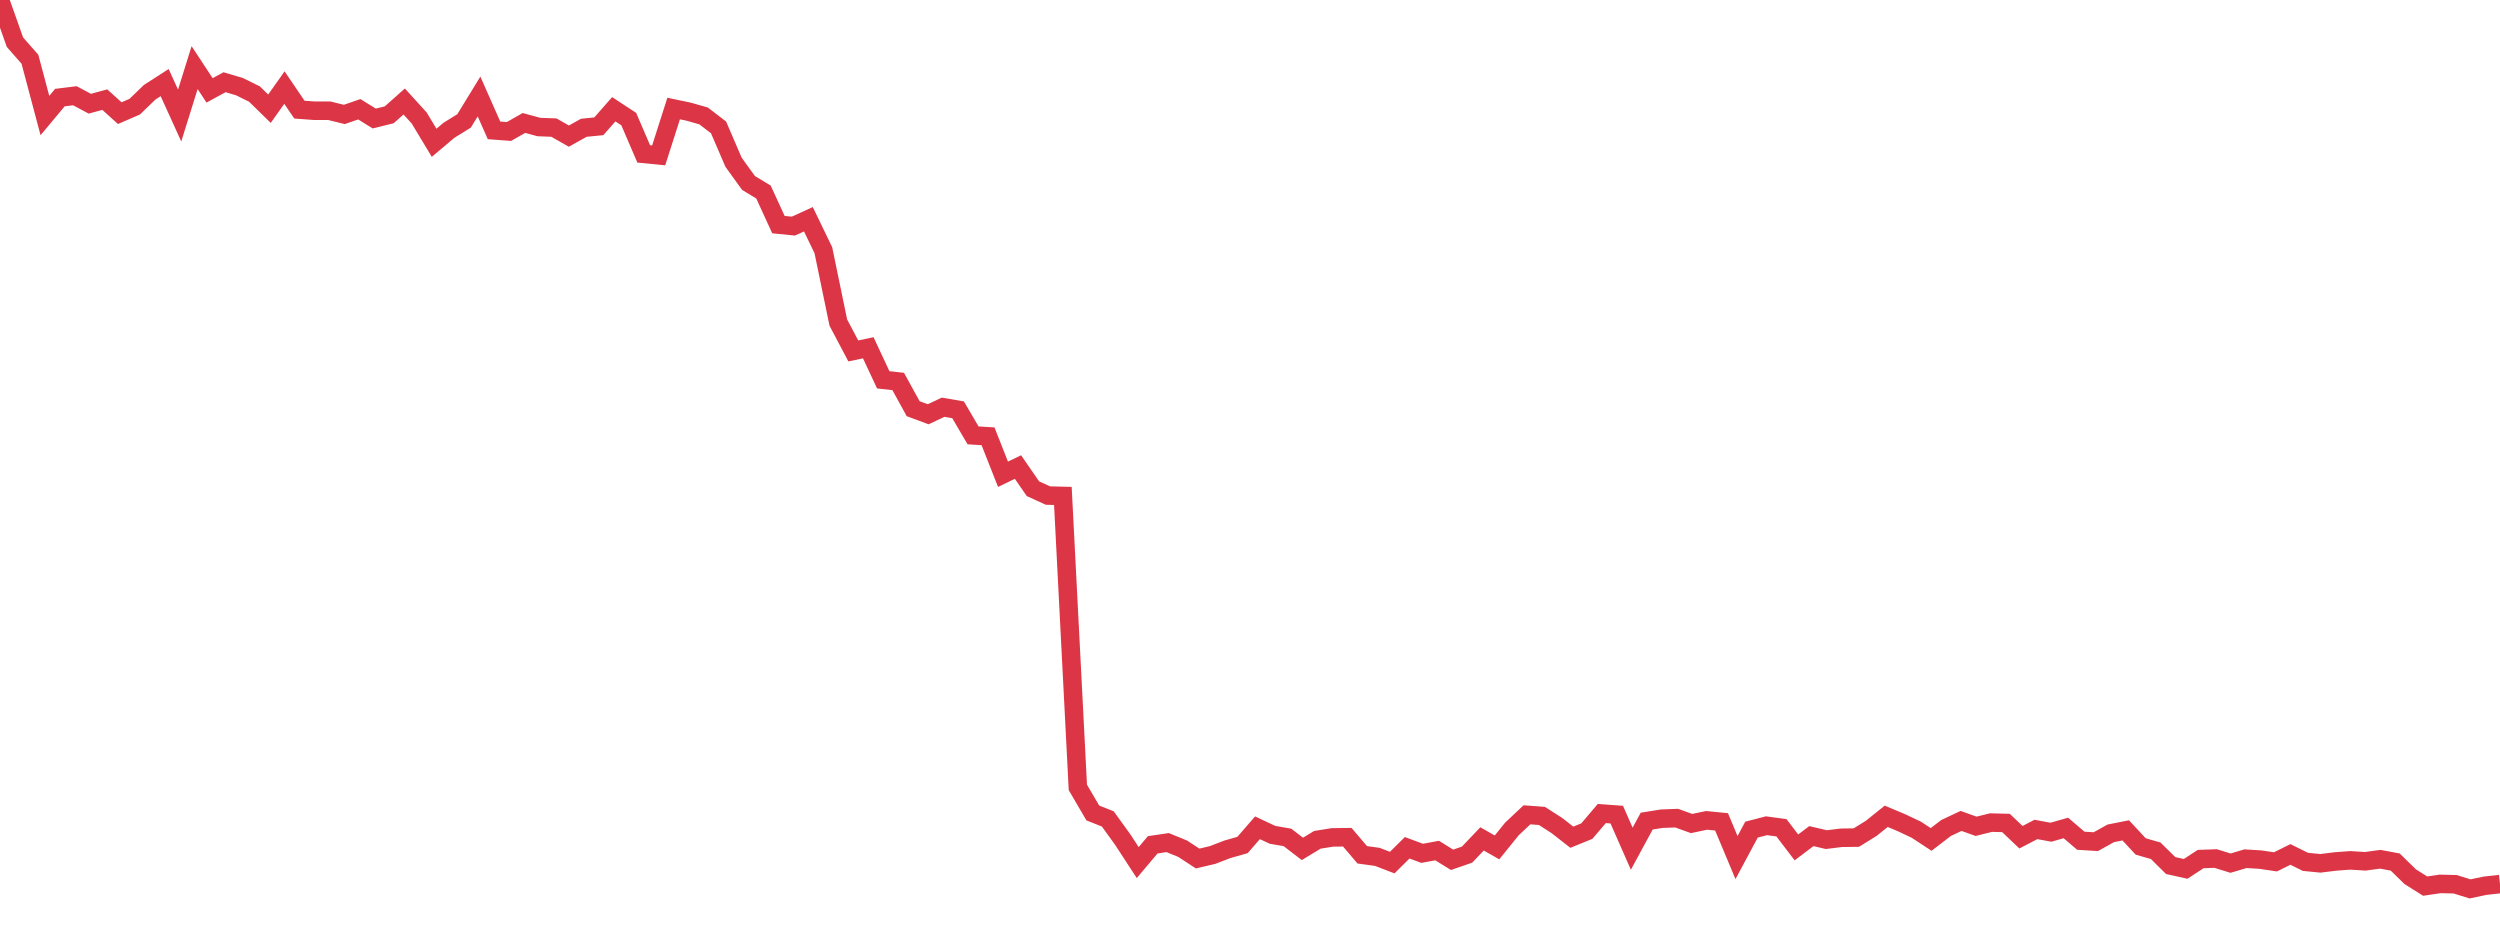 <?xml version="1.0" standalone="no"?>
<!DOCTYPE svg PUBLIC "-//W3C//DTD SVG 1.1//EN" "http://www.w3.org/Graphics/SVG/1.1/DTD/svg11.dtd">
<svg width="135" height="50" viewBox="0 0 135 50" preserveAspectRatio="none" class="sparkline" xmlns="http://www.w3.org/2000/svg"
xmlns:xlink="http://www.w3.org/1999/xlink"><path  class="sparkline--line" d="M 0 0 L 0 0 L 0.808 2.28 L 1.617 3.2 L 2.425 6.24 L 3.234 5.27 L 4.042 5.17 L 4.85 5.6 L 5.659 5.38 L 6.467 6.11 L 7.275 5.76 L 8.084 4.98 L 8.892 4.46 L 9.701 6.24 L 10.509 3.65 L 11.317 4.88 L 12.126 4.44 L 12.934 4.68 L 13.743 5.08 L 14.551 5.87 L 15.359 4.73 L 16.168 5.92 L 16.976 5.98 L 17.784 5.98 L 18.593 6.18 L 19.401 5.9 L 20.21 6.4 L 21.018 6.2 L 21.826 5.48 L 22.635 6.37 L 23.443 7.71 L 24.251 7.03 L 25.06 6.53 L 25.868 5.21 L 26.677 7.04 L 27.485 7.1 L 28.293 6.64 L 29.102 6.86 L 29.91 6.89 L 30.719 7.35 L 31.527 6.9 L 32.335 6.82 L 33.144 5.9 L 33.952 6.43 L 34.76 8.31 L 35.569 8.39 L 36.377 5.86 L 37.186 6.03 L 37.994 6.26 L 38.802 6.88 L 39.611 8.76 L 40.419 9.88 L 41.228 10.37 L 42.036 12.13 L 42.844 12.21 L 43.653 11.84 L 44.461 13.51 L 45.269 17.42 L 46.078 18.95 L 46.886 18.78 L 47.695 20.51 L 48.503 20.6 L 49.311 22.07 L 50.12 22.37 L 50.928 21.99 L 51.737 22.13 L 52.545 23.51 L 53.353 23.56 L 54.162 25.61 L 54.97 25.22 L 55.778 26.39 L 56.587 26.76 L 57.395 26.78 L 58.204 42.52 L 59.012 43.9 L 59.82 44.22 L 60.629 45.34 L 61.437 46.58 L 62.246 45.62 L 63.054 45.5 L 63.862 45.83 L 64.671 46.36 L 65.479 46.17 L 66.287 45.86 L 67.096 45.63 L 67.904 44.7 L 68.713 45.08 L 69.521 45.22 L 70.329 45.84 L 71.138 45.35 L 71.946 45.22 L 72.754 45.21 L 73.563 46.16 L 74.371 46.27 L 75.18 46.58 L 75.988 45.78 L 76.796 46.08 L 77.605 45.93 L 78.413 46.43 L 79.222 46.15 L 80.03 45.3 L 80.838 45.76 L 81.647 44.76 L 82.455 44 L 83.263 44.06 L 84.072 44.58 L 84.88 45.21 L 85.689 44.88 L 86.497 43.93 L 87.305 43.99 L 88.114 45.83 L 88.922 44.34 L 89.731 44.21 L 90.539 44.18 L 91.347 44.47 L 92.156 44.3 L 92.964 44.38 L 93.772 46.31 L 94.581 44.8 L 95.389 44.59 L 96.198 44.7 L 97.006 45.76 L 97.814 45.15 L 98.623 45.34 L 99.431 45.24 L 100.24 45.23 L 101.048 44.73 L 101.856 44.08 L 102.665 44.42 L 103.473 44.8 L 104.281 45.33 L 105.09 44.71 L 105.898 44.33 L 106.707 44.62 L 107.515 44.42 L 108.323 44.44 L 109.132 45.21 L 109.94 44.79 L 110.749 44.94 L 111.557 44.71 L 112.365 45.4 L 113.174 45.45 L 113.982 45 L 114.79 44.84 L 115.599 45.71 L 116.407 45.94 L 117.216 46.74 L 118.024 46.92 L 118.832 46.39 L 119.641 46.36 L 120.449 46.61 L 121.257 46.37 L 122.066 46.42 L 122.874 46.54 L 123.683 46.14 L 124.491 46.54 L 125.299 46.62 L 126.108 46.52 L 126.916 46.46 L 127.725 46.51 L 128.533 46.4 L 129.341 46.55 L 130.15 47.34 L 130.958 47.85 L 131.766 47.73 L 132.575 47.75 L 133.383 48 L 134.192 47.83 L 135 47.74" fill="none" stroke-width="1" stroke="#dc3545"></path></svg>